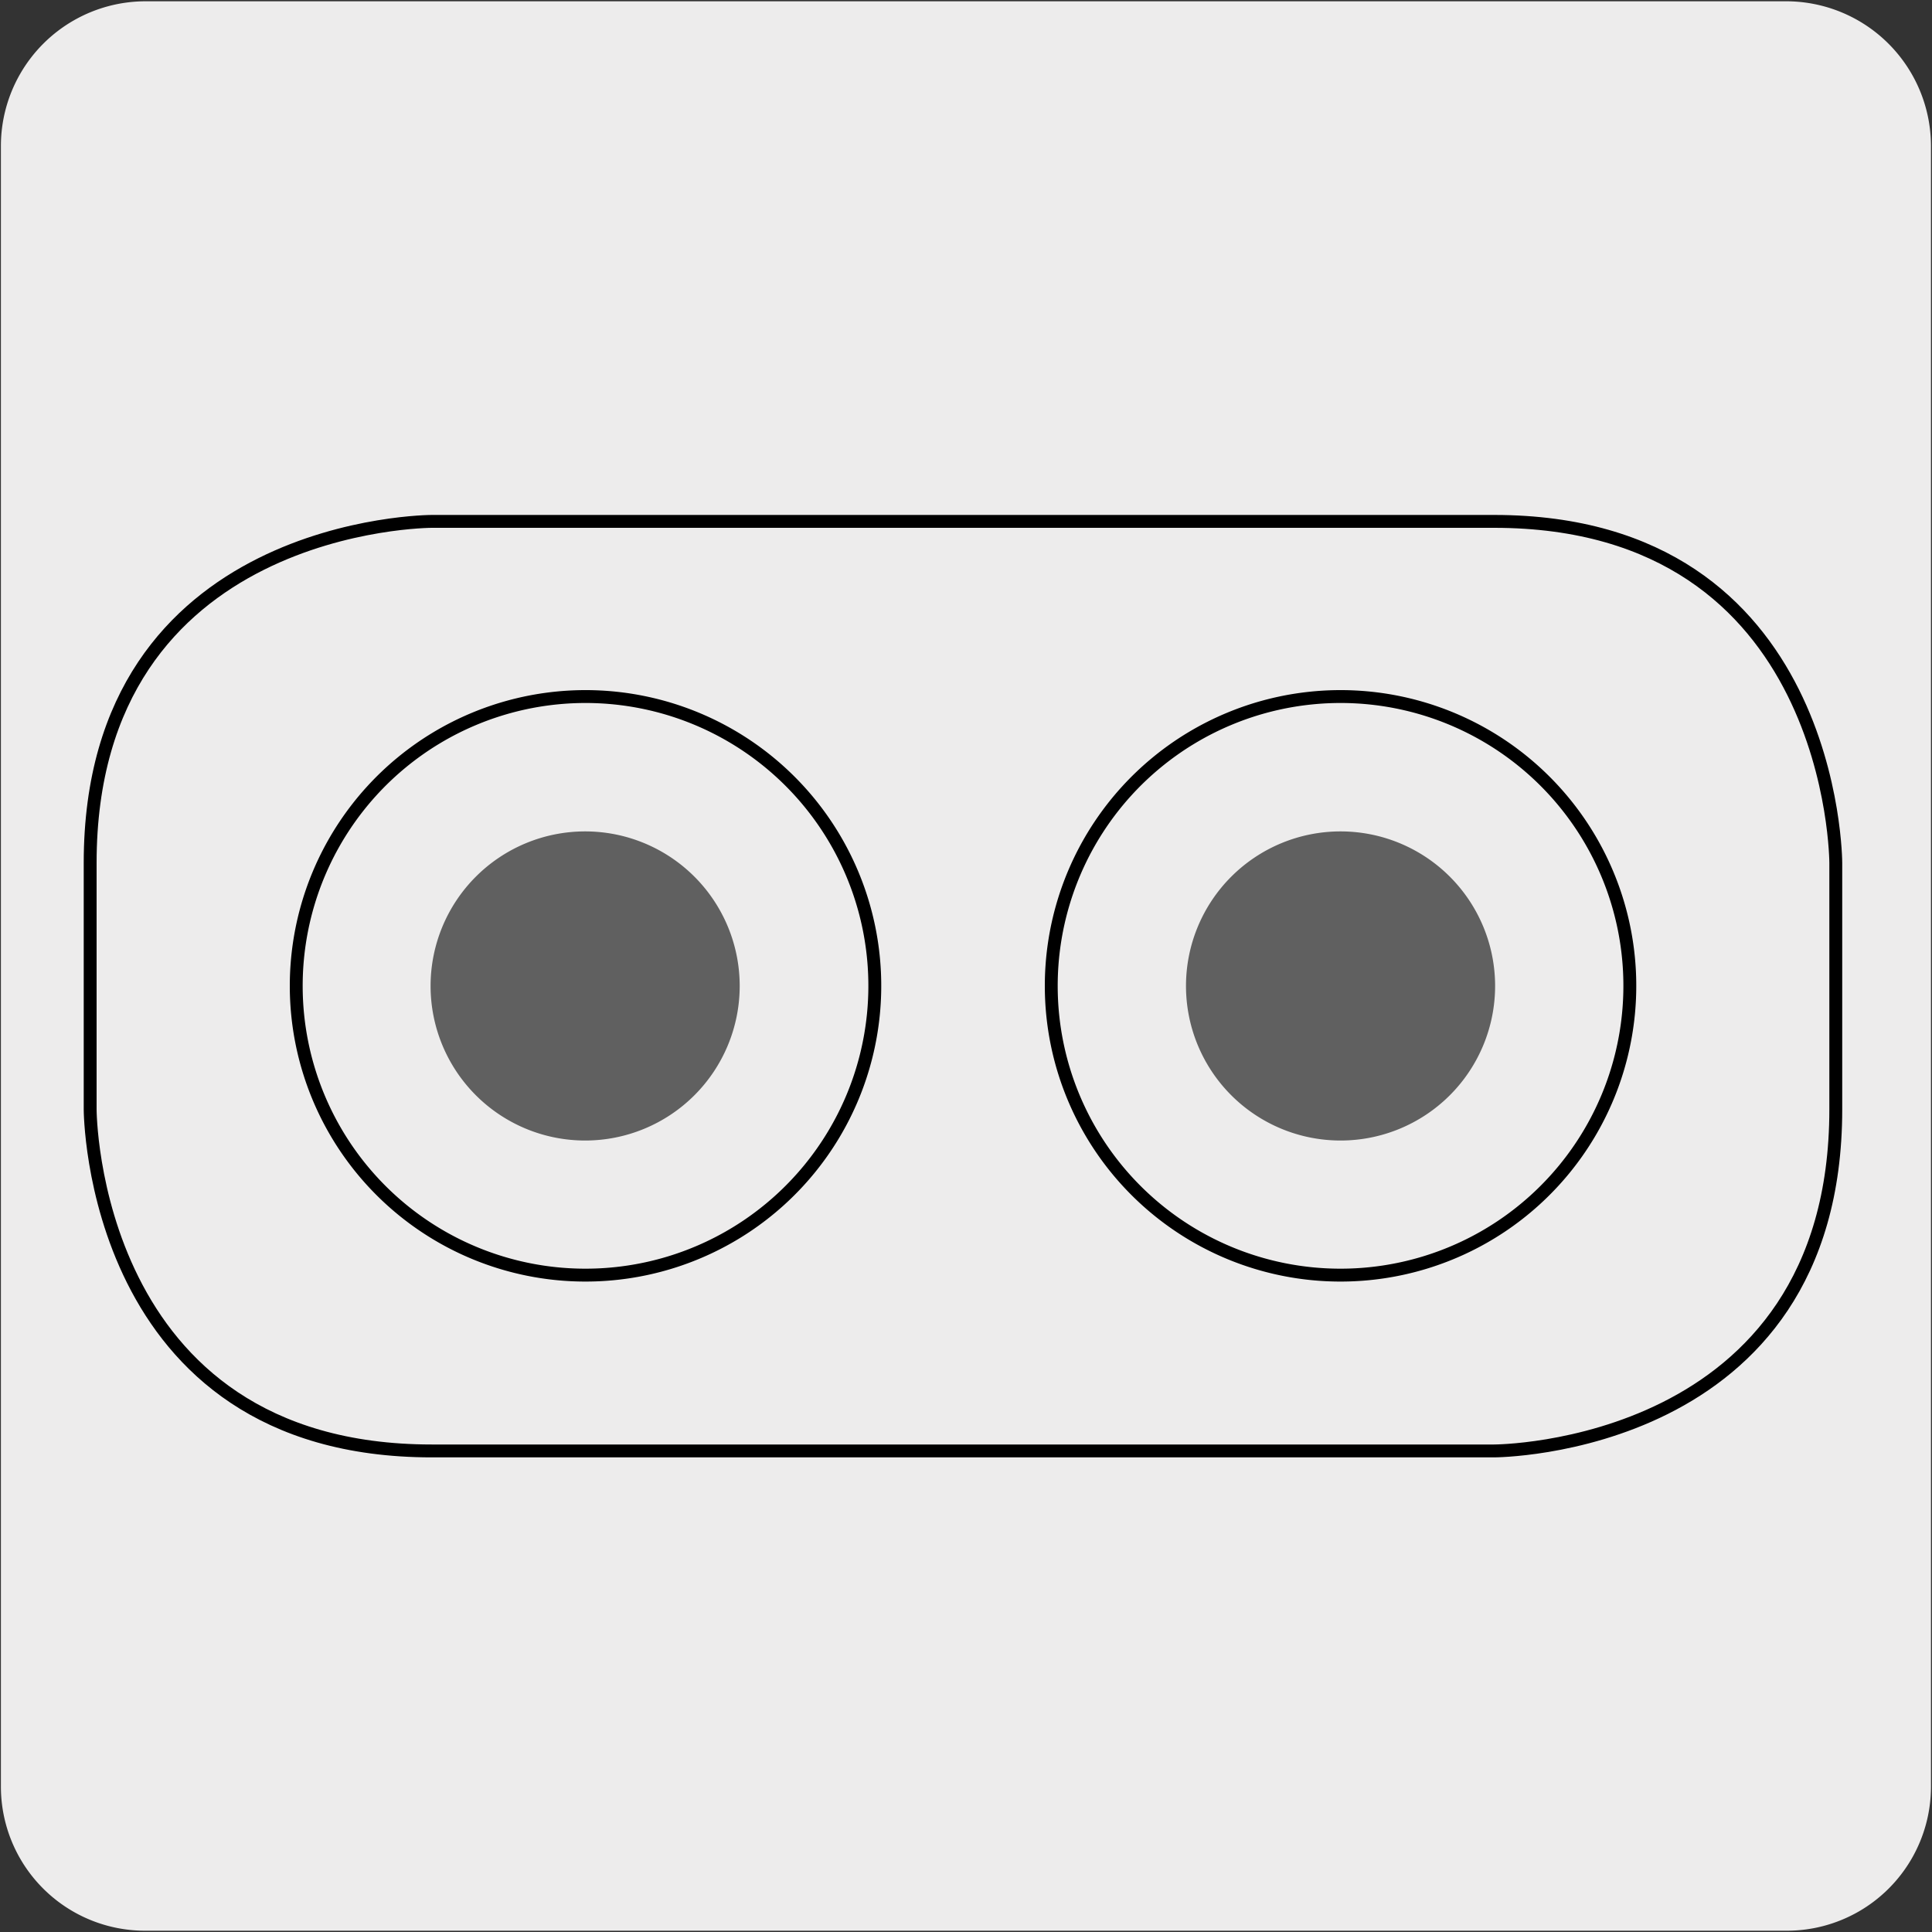 <svg xmlns="http://www.w3.org/2000/svg" xmlns:xlink="http://www.w3.org/1999/xlink" viewBox="0 0 150 150"><rect x="0" y="0" width="150" height="150" fill="#333333" stroke="none"/><defs><style>.cls-1,.cls-5{fill:none;}.cls-2,.cls-4{fill:#edecec;}.cls-3{clip-path:url(#clip-path);}.cls-4,.cls-5{stroke:#000;stroke-linecap:round;stroke-linejoin:round;}.cls-6{fill:#606060;}</style><clipPath id="clip-path"><rect class="cls-1" x="5.88" y="-163.71" width="136.37" height="136.37"/></clipPath></defs><title>62050-01</title><g id="Capa_2" data-name="Capa 2"><path class="cls-2" d="M11.32.1H138.64a11.25,11.25,0,0,1,11.28,11.21v127.4a11.19,11.19,0,0,1-11.2,11.19H11.27A11.19,11.19,0,0,1,.07,138.71h0V11.34A11.24,11.24,0,0,1,11.32.1Z"/></g><g id="Capa_3" data-name="Capa 3"><g class="cls-3"><path class="cls-4" d="M46.67,53.25A145.23,145.23,0,0,1-22,54.1a3.74,3.74,0,0,1-2.79-4.36C-19,18.56-16.47-11.7-22.43-42.85A62.73,62.73,0,0,1-22.85-50c-.15-18-.63-16.71-.63-33.33,0-4.75-.32-15.32,2.31-19.29,1.36-2.07,10.83-4.79,11.74-5l24.29-8.45s7.89,16.77,31.81,16.77Z"/><path class="cls-4" d="M111.78-102.6s5.23,2.12,7.64,5.61,5.26,4.42,12.74,24.08,13.27,36.95,18,60.29,8.3,38.35,7.53,44.12-2.13,5.23-2.13,5.23-2.64.77-5.9,1.82-6.89,2.94-8.67,3.09c-1,.08-2.43,1.34-5.31-1.72s-8-13.12-13.61-22.29a118.36,118.36,0,0,1-6.25-11.3C114.67,4,113.9,2.07,113,0,111.15-4.52,111.78-102.6,111.78-102.6Z"/><path class="cls-4" d="M46.92,53.25a145.23,145.23,0,0,0,68.7.85,3.74,3.74,0,0,0,2.79-4.36c-5.83-31.18-8-54.66-3.65-86.05.21-1.56.39-14.8.3-16.37-1.29-20.67.89-27.1.89-43.73,0-4.75-7-8.48-14.13-10.41-1.53-.42-7.65-2.16-9.08-2.83l-14-6.43s-7.9,16.77-31.81,16.77Z"/><rect class="cls-4" x="44.14" y="-113.66" width="5.06" height="166.91"/><line class="cls-4" x1="46.67" y1="-113.66" x2="46.67" y2="53.25"/></g><path class="cls-5" d="M45.43,99A22.46,22.46,0,1,0,23,76.57,22.45,22.45,0,0,0,45.43,99Z"/><path class="cls-5" d="M104.08,99A22.46,22.46,0,1,0,81.62,76.57,22.45,22.45,0,0,0,104.08,99Z"/><path class="cls-6" d="M45.43,88.55a12,12,0,1,0-12-12,12,12,0,0,0,12,12"/><path class="cls-6" d="M104.08,88.55a12,12,0,1,0-12-12,12,12,0,0,0,12,12"/><path class="cls-5" d="M33.52,40.48S7,40.48,7,67V86.13s0,26.52,26.52,26.52H116s26.53,0,26.53-26.52V67s0-26.52-26.53-26.52Z"/></g></svg>